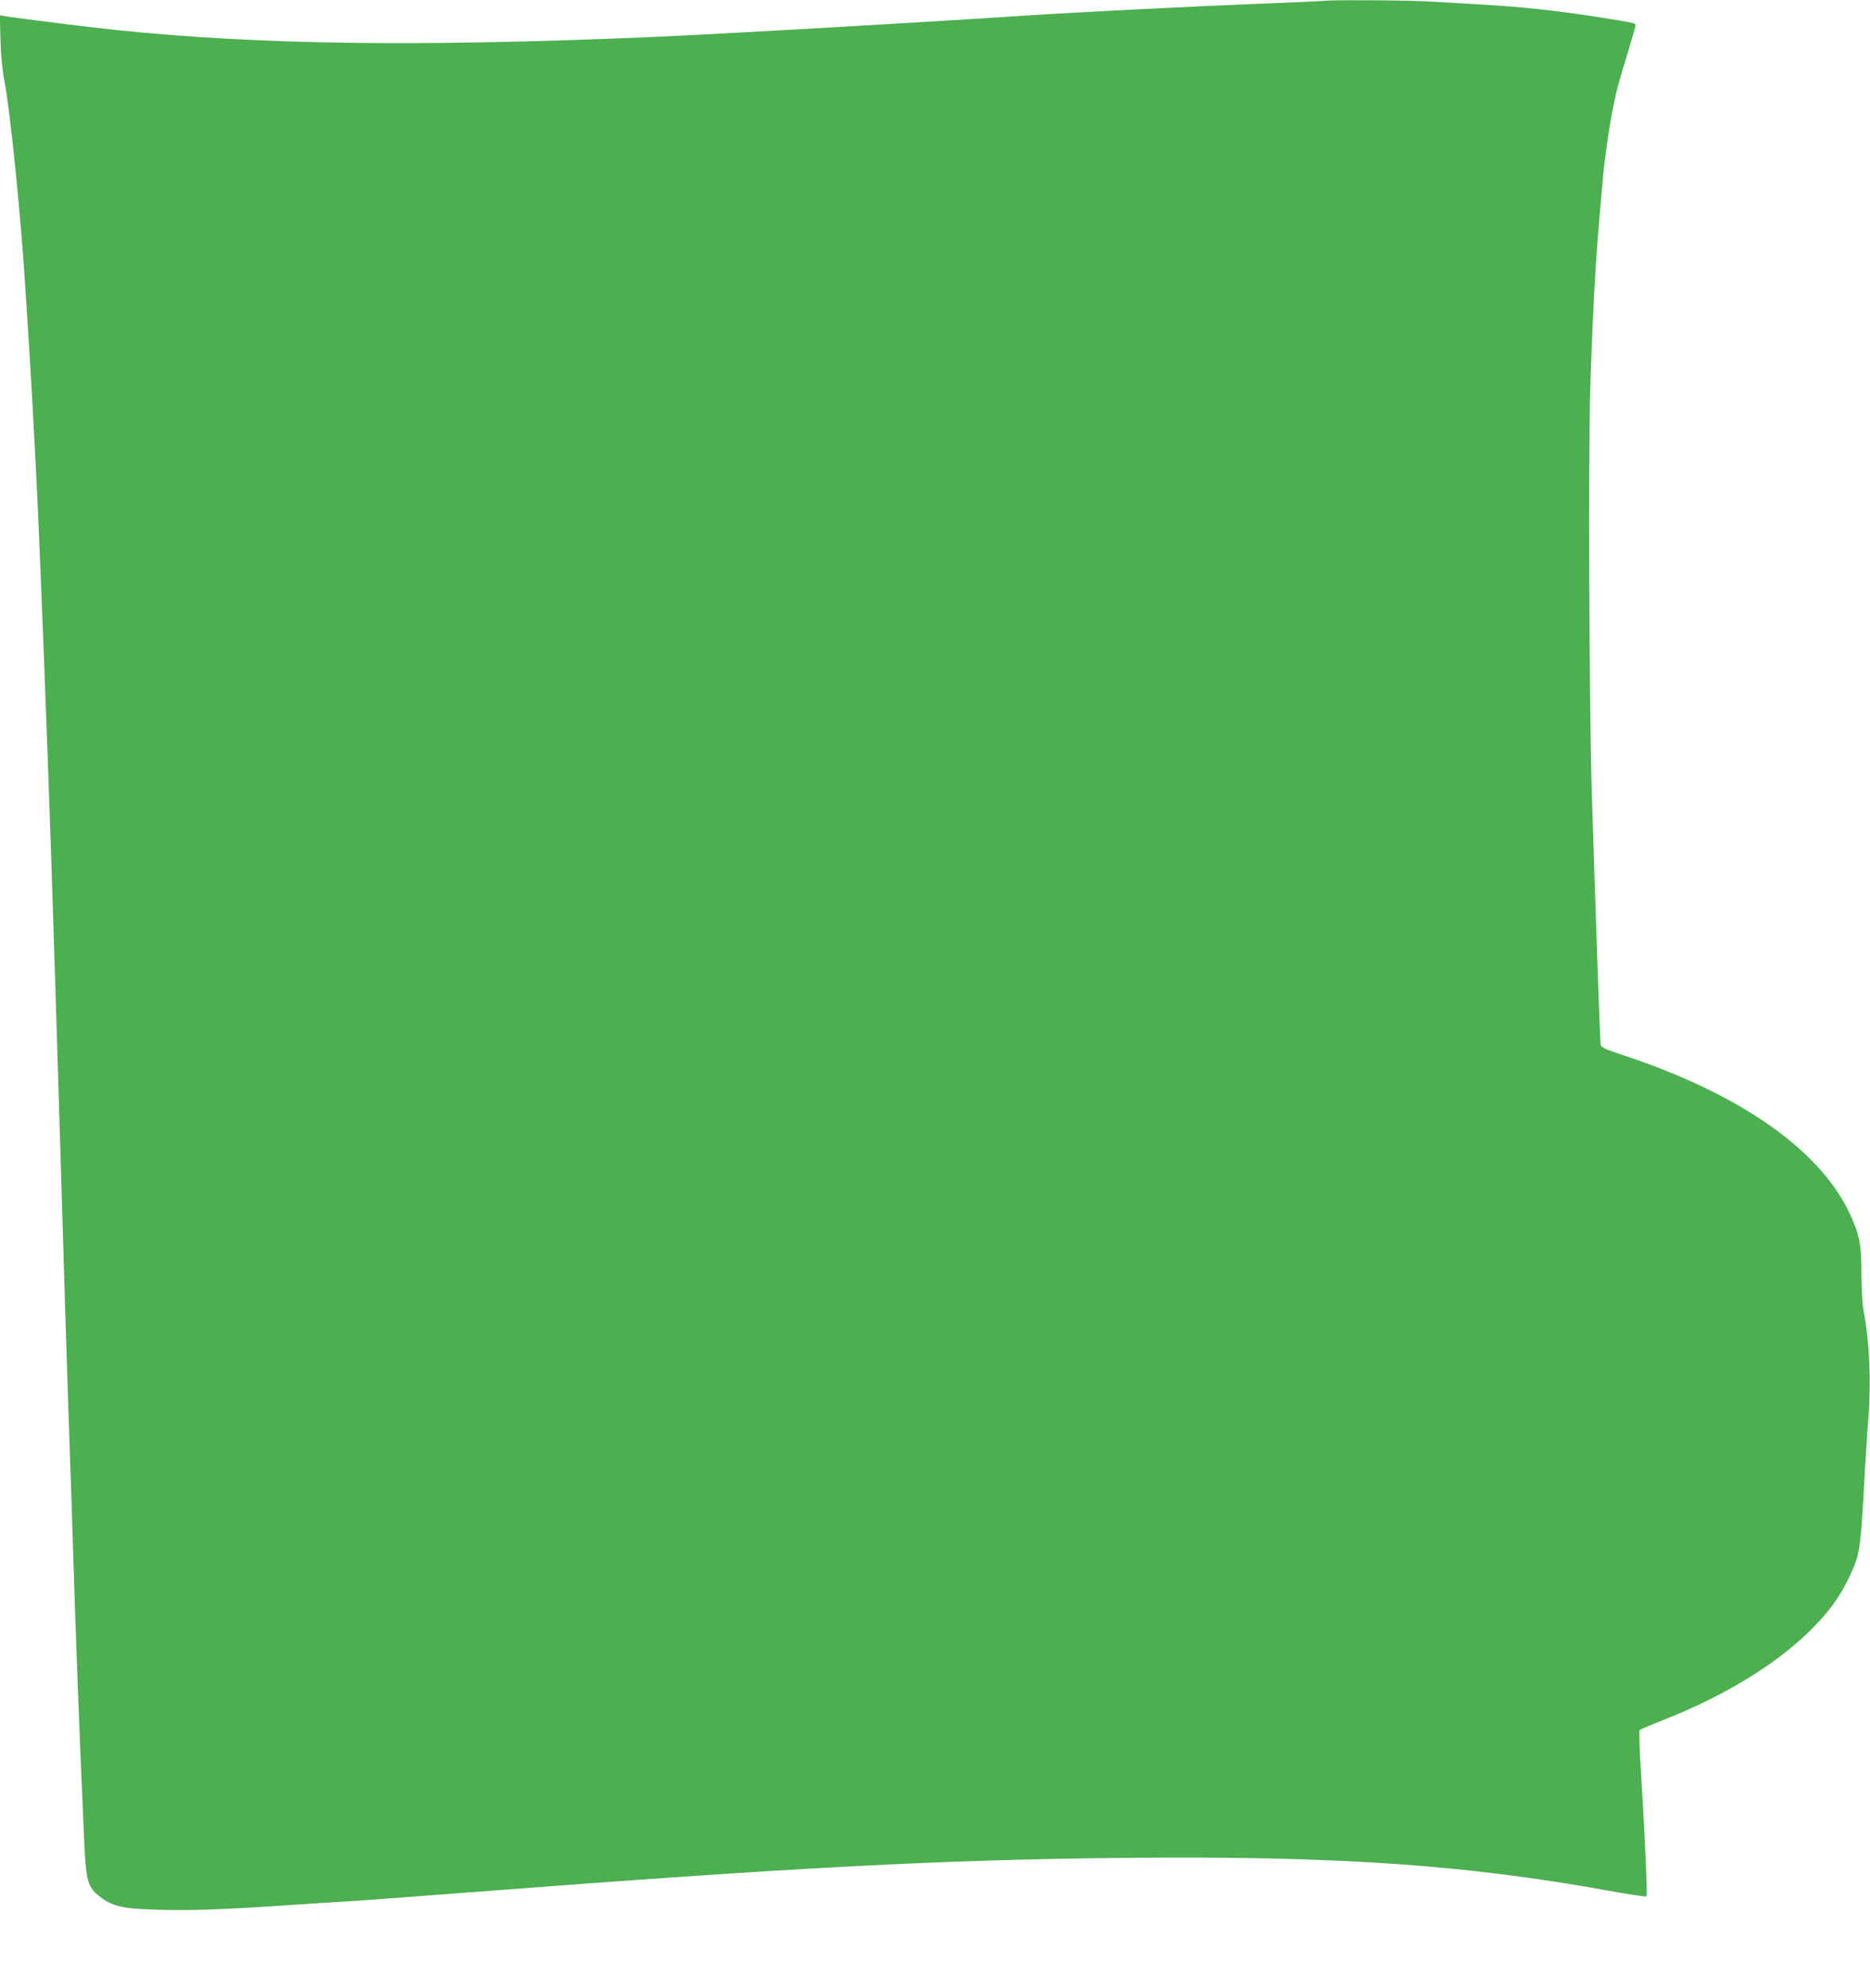 <?xml version="1.0" standalone="no"?>
<!DOCTYPE svg PUBLIC "-//W3C//DTD SVG 20010904//EN"
 "http://www.w3.org/TR/2001/REC-SVG-20010904/DTD/svg10.dtd">
<svg version="1.0" xmlns="http://www.w3.org/2000/svg"
 width="1204pt" height="1280pt" viewBox="0 0 1204 1280"
 preserveAspectRatio="xMidYMid meet">
<g transform="translate(0,1280) scale(0.1,-0.1)"
fill="#4caf50" stroke="none">
<path d="M8520 12794 c-8 -1 -202 -10 -430 -19 -393 -15 -1163 -54 -1480 -75
-895 -58 -2009 -121 -2450 -140 -1485 -62 -2490 -48 -3405 46 -150 15 -661 79
-723 90 l-33 6 4 -158 c3 -105 12 -196 26 -269 37 -189 108 -892 135 -1345 4
-52 13 -198 21 -325 8 -126 19 -317 25 -422 5 -106 15 -277 20 -380 23 -424
68 -1585 100 -2533 23 -715 31 -960 50 -1590 33 -1126 52 -1720 70 -2240 6
-157 15 -431 20 -610 21 -668 42 -1204 71 -1859 12 -287 22 -322 104 -385 85
-65 149 -78 403 -84 216 -4 408 3 847 33 116 8 257 17 315 20 58 3 425 30 815
60 2106 162 3030 210 4220 222 1359 13 2180 -43 3110 -211 132 -24 243 -41
246 -37 7 7 -12 427 -36 807 -9 141 -13 260 -8 264 4 4 73 34 153 65 406 160
743 369 966 597 108 110 175 204 235 333 62 132 68 170 89 545 10 190 24 404
30 475 18 234 6 493 -32 690 -7 33 -12 137 -13 230 0 198 -13 258 -80 400
-196 409 -715 769 -1468 1015 -104 35 -128 46 -131 64 -4 19 -32 814 -57 1616
-17 550 -23 2172 -10 2609 13 428 34 818 57 1076 8 94 19 217 24 275 10 119
42 343 66 458 22 112 38 169 94 351 27 90 50 170 50 177 0 16 4 15 -240 54
-246 39 -492 66 -735 80 -104 6 -260 15 -345 20 -142 9 -655 12 -690 4z"/>
</g>
</svg>
